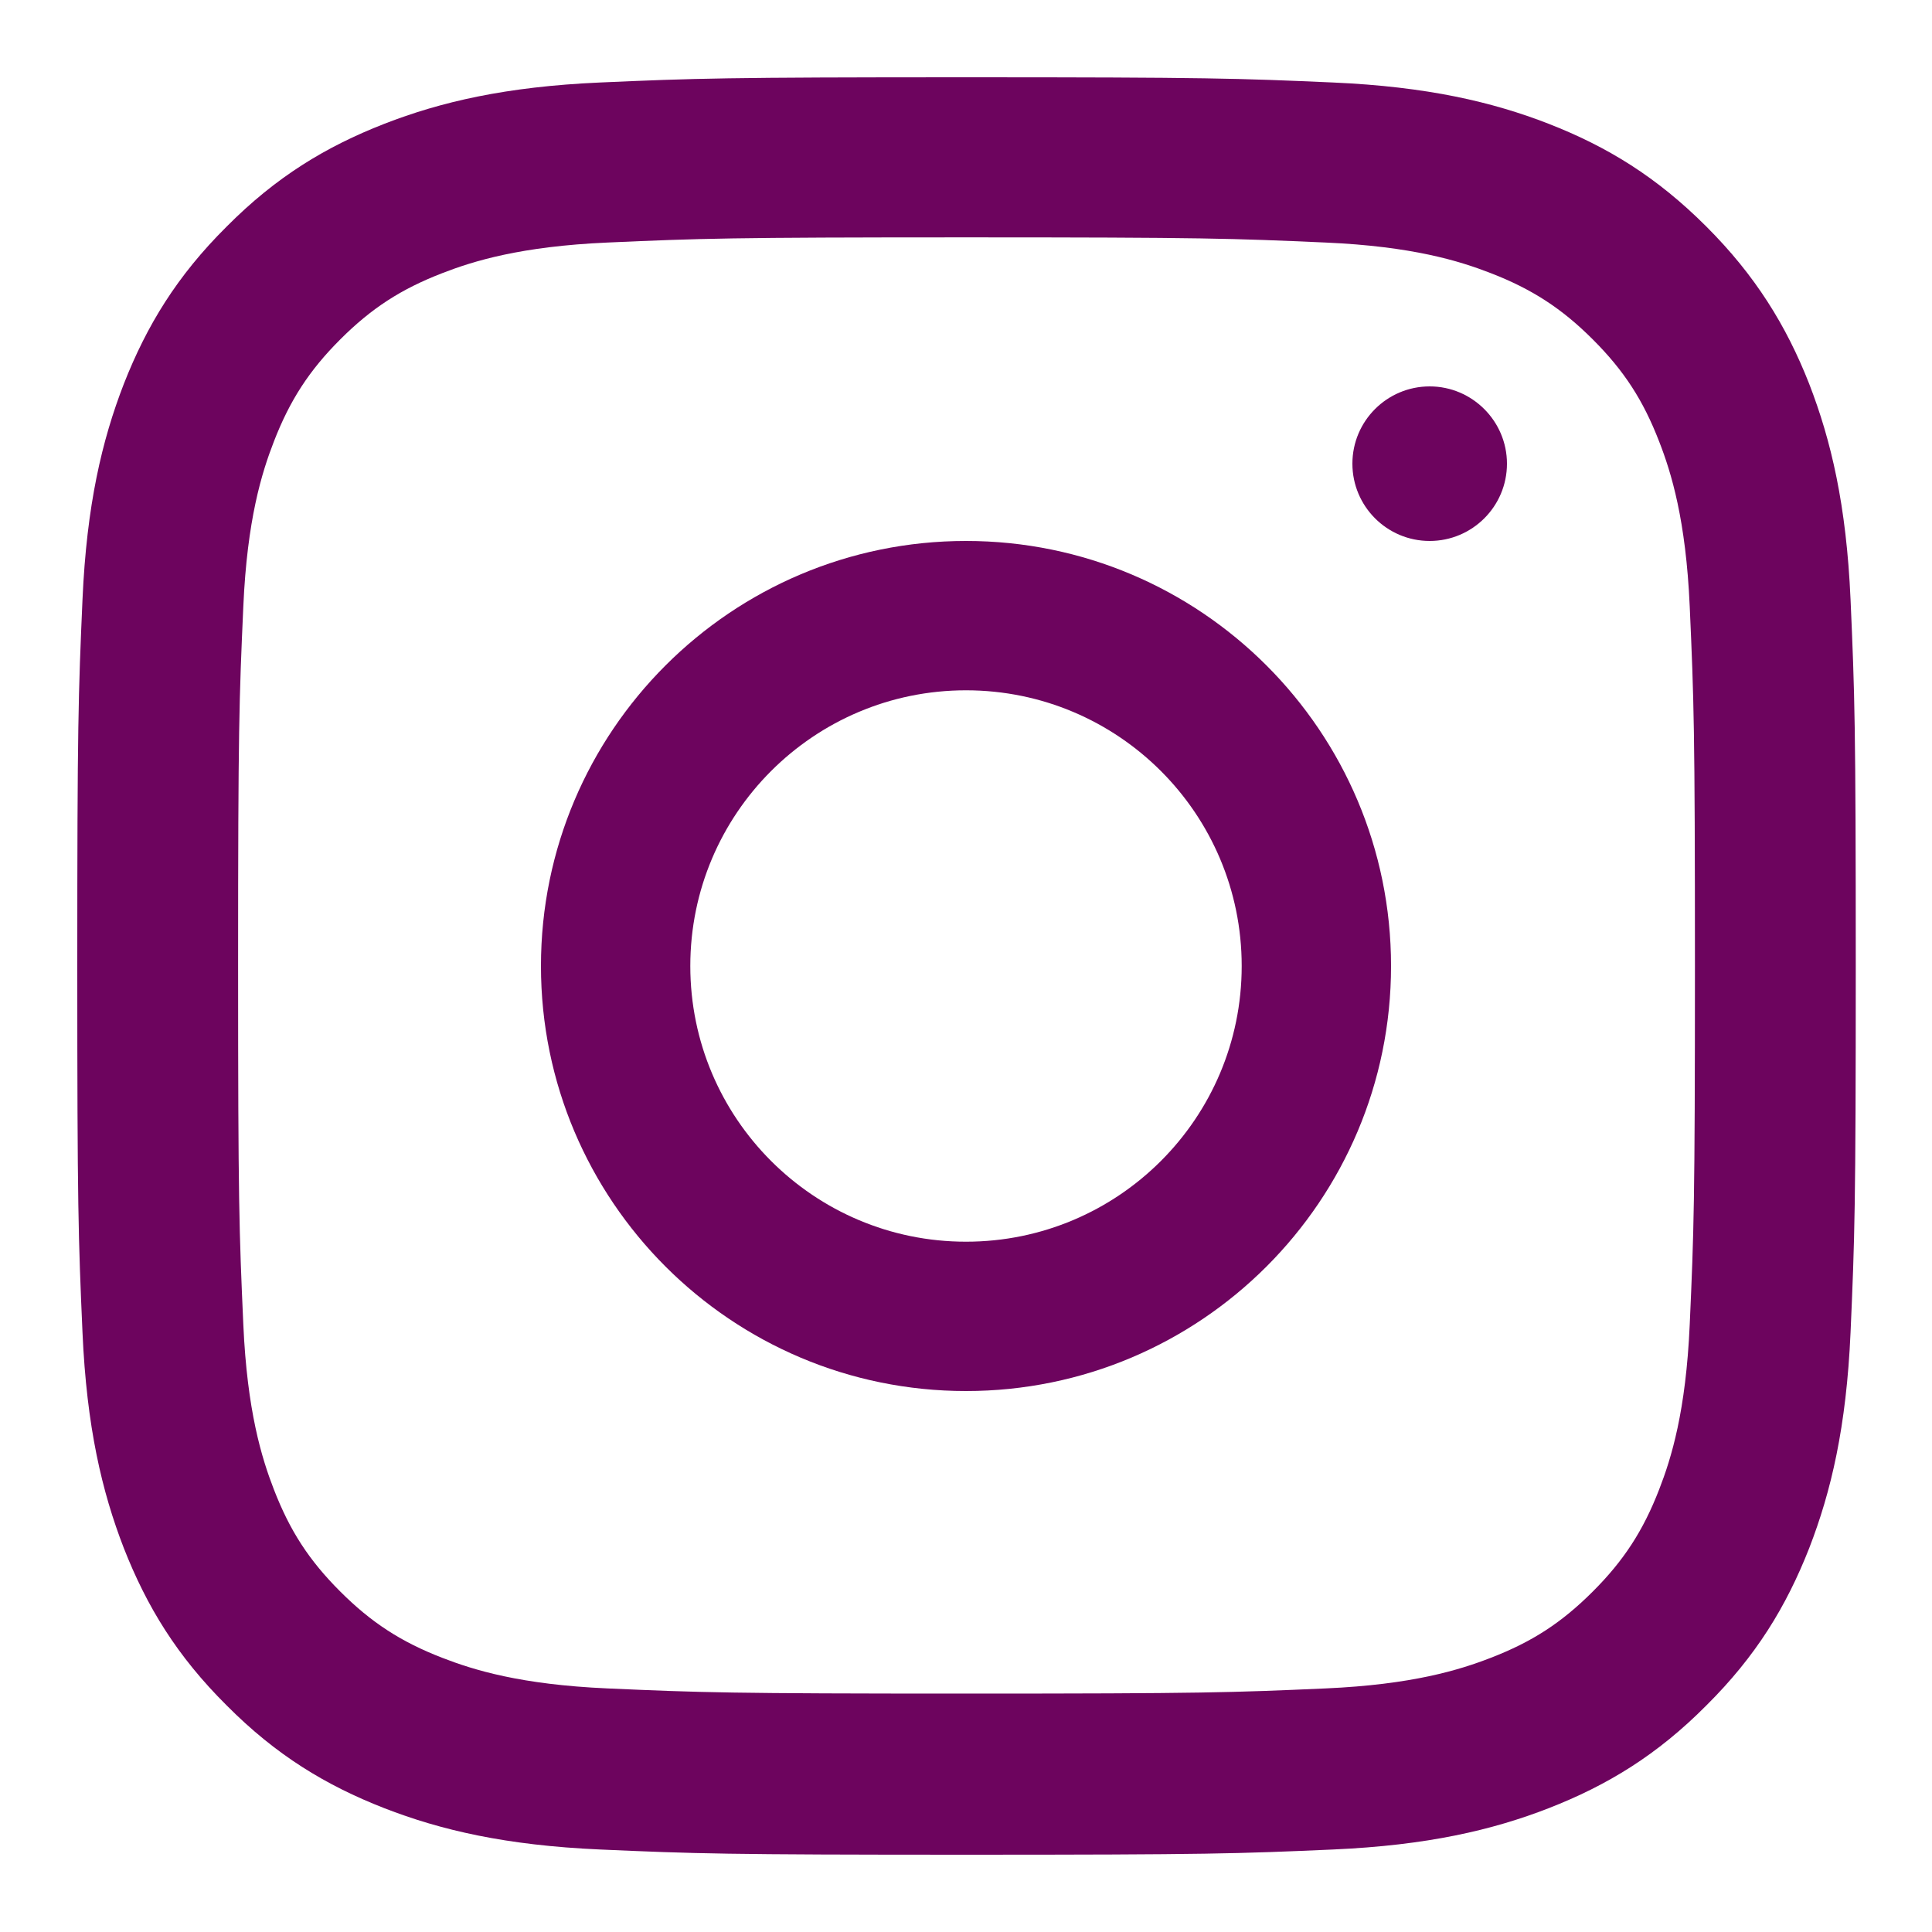 <svg width="50" height="50" viewBox="0 0 50 50" fill="#6d045e" xmlns="http://www.w3.org/2000/svg">
  <path d="M25 14C18.927 14 14 18.927 14 25C14 31.073 18.927 36 25 36C31.073 36 36 31.073 36 25C36 18.927 31.073 14 25 14ZM25 32.135C21.06 32.135 17.865 28.94 17.865 25C17.865 21.06 21.06 17.865 25 17.865C28.94 17.865 32.135 21.06 32.135 25C32.135 28.94 28.94 32.135 25 32.135Z" />
  <path d="M39 12C39 13.107 38.101 14 37 14C35.892 14 35 13.101 35 12C35 10.893 35.899 10 37 10C38.101 10 39 10.899 39 12Z" />
  <path d="M25.014 6.143C31.162 6.143 31.891 6.17 34.309 6.277C36.556 6.376 37.77 6.754 38.579 7.068C39.649 7.482 40.422 7.985 41.222 8.785C42.031 9.593 42.525 10.357 42.939 11.427C43.254 12.235 43.631 13.457 43.73 15.695C43.838 18.121 43.865 18.849 43.865 24.986C43.865 31.133 43.838 31.861 43.73 34.278C43.631 36.525 43.254 37.738 42.939 38.547C42.525 39.616 42.022 40.389 41.222 41.188C40.413 41.997 39.649 42.492 38.579 42.905C37.77 43.219 36.547 43.597 34.309 43.696C31.882 43.803 31.153 43.83 25.014 43.83C18.865 43.83 18.136 43.803 15.718 43.696C13.471 43.597 12.257 43.219 11.448 42.905C10.378 42.492 9.605 41.988 8.805 41.188C7.996 40.38 7.502 39.616 7.088 38.547C6.774 37.738 6.396 36.516 6.297 34.278C6.189 31.852 6.162 31.124 6.162 24.986C6.162 18.84 6.189 18.112 6.297 15.695C6.396 13.448 6.774 12.235 7.088 11.427C7.502 10.357 8.005 9.584 8.805 8.785C9.614 7.976 10.378 7.482 11.448 7.068C12.257 6.754 13.48 6.376 15.718 6.277C18.136 6.17 18.865 6.143 25.014 6.143ZM25.014 2C18.766 2 17.984 2.027 15.529 2.135C13.084 2.243 11.403 2.638 9.947 3.204C8.428 3.797 7.142 4.579 5.866 5.864C4.58 7.14 3.798 8.425 3.205 9.935C2.638 11.399 2.243 13.071 2.135 15.515C2.027 17.977 2 18.759 2 25.005C2 31.25 2.027 32.032 2.135 34.485C2.243 36.93 2.638 38.602 3.205 40.066C3.798 41.576 4.58 42.86 5.866 44.136C7.142 45.421 8.428 46.203 9.947 46.796C11.403 47.362 13.084 47.757 15.529 47.865C17.984 47.973 18.766 48 25.014 48C31.261 48 32.043 47.973 34.498 47.865C36.943 47.757 38.624 47.362 40.08 46.796C41.599 46.203 42.885 45.421 44.161 44.136C45.447 42.86 46.229 41.575 46.822 40.066C47.389 38.602 47.784 36.93 47.892 34.485C48 32.023 48.027 31.241 48.027 25.005C48.027 18.759 48 17.977 47.892 15.515C47.784 13.071 47.389 11.399 46.822 9.935C46.229 8.425 45.426 7.128 44.161 5.864C42.876 4.579 41.599 3.797 40.08 3.204C38.624 2.638 36.943 2.243 34.498 2.135C32.043 2.027 31.261 2 25.014 2Z" />
</svg>
